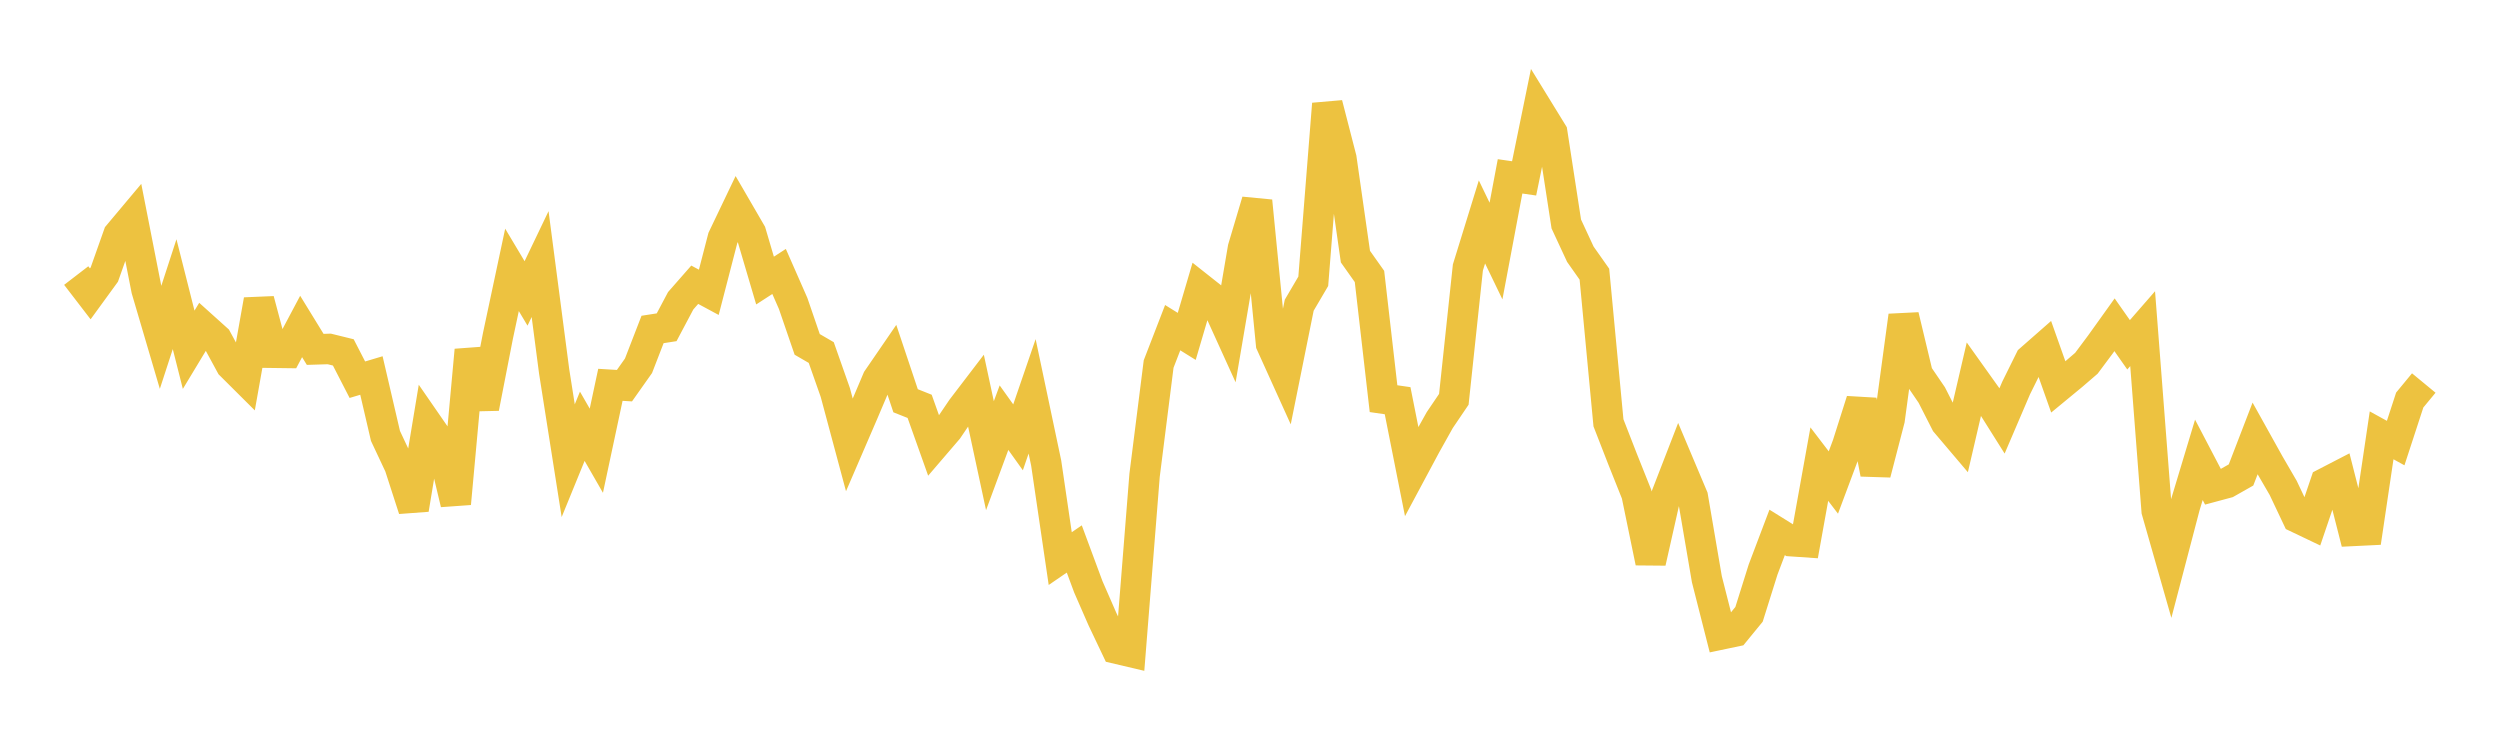 <svg width="164" height="48" xmlns="http://www.w3.org/2000/svg" xmlns:xlink="http://www.w3.org/1999/xlink"><path fill="none" stroke="rgb(237,194,64)" stroke-width="2" d="M5,18.077L5.922,19.277L6.844,18.01L7.766,15.406L8.689,14.306L9.611,19.001L10.533,22.131L11.455,19.298L12.377,22.945L13.299,21.417L14.222,22.247L15.144,23.946L16.066,24.864L16.988,19.68L17.91,23.14L18.832,23.152L19.754,21.416L20.677,22.919L21.599,22.89L22.521,23.117L23.443,24.909L24.365,24.633L25.287,28.596L26.21,30.561L27.132,33.411L28.054,27.841L28.976,29.175L29.898,33.038L30.82,22.968L31.743,26.76L32.665,22.033L33.587,17.703L34.509,19.249L35.431,17.324L36.353,24.369L37.275,30.223L38.198,27.963L39.12,29.567L40.042,25.244L40.964,25.3L41.886,23.995L42.808,21.613L43.731,21.469L44.653,19.73L45.575,18.679L46.497,19.176L47.419,15.615L48.341,13.688L49.263,15.276L50.186,18.405L51.108,17.808L52.03,19.906L52.952,22.592L53.874,23.127L54.796,25.747L55.719,29.188L56.641,27.051L57.563,24.878L58.485,23.534L59.407,26.289L60.329,26.656L61.251,29.246L62.174,28.17L63.096,26.808L64.018,25.601L64.94,29.893L65.862,27.399L66.784,28.689L67.707,25.999L68.629,30.371L69.551,36.644L70.473,36.012L71.395,38.498L72.317,40.608L73.24,42.549L74.162,42.766L75.084,31.181L76.006,23.88L76.928,21.495L77.85,22.068L78.772,18.937L79.695,19.667L80.617,21.696L81.539,16.281L82.461,13.185L83.383,22.564L84.305,24.601L85.228,20.023L86.15,18.453L87.072,6.818L87.994,10.394L88.916,16.834L89.838,18.135L90.76,26.153L91.683,26.286L92.605,30.927L93.527,29.206L94.449,27.556L95.371,26.195L96.293,17.548L97.216,14.559L98.138,16.468L99.06,11.569L99.982,11.702L100.904,7.201L101.826,8.7L102.749,14.694L103.671,16.678L104.593,17.986L105.515,27.738L106.437,30.106L107.359,32.416L108.281,36.889L109.204,32.79L110.126,30.411L111.048,32.596L111.97,37.993L112.892,41.621L113.814,41.427L114.737,40.3L115.659,37.362L116.581,34.927L117.503,35.501L118.425,35.564L119.347,30.446L120.269,31.653L121.192,29.182L122.114,26.277L123.036,31.076L123.958,27.521L124.88,20.712L125.802,24.563L126.725,25.916L127.647,27.727L128.569,28.814L129.491,24.85L130.413,26.143L131.335,27.608L132.257,25.455L133.18,23.589L134.102,22.78L135.024,25.383L135.946,24.623L136.868,23.83L137.79,22.594L138.713,21.305L139.635,22.619L140.557,21.561L141.479,33.512L142.401,36.744L143.323,33.227L144.246,30.164L145.168,31.927L146.09,31.679L147.012,31.157L147.934,28.763L148.856,30.42L149.778,32.008L150.701,33.957L151.623,34.397L152.545,31.682L153.467,31.205L154.389,34.826L155.311,34.781L156.234,28.558L157.156,29.066L158.078,26.243L159,25.126"></path></svg>